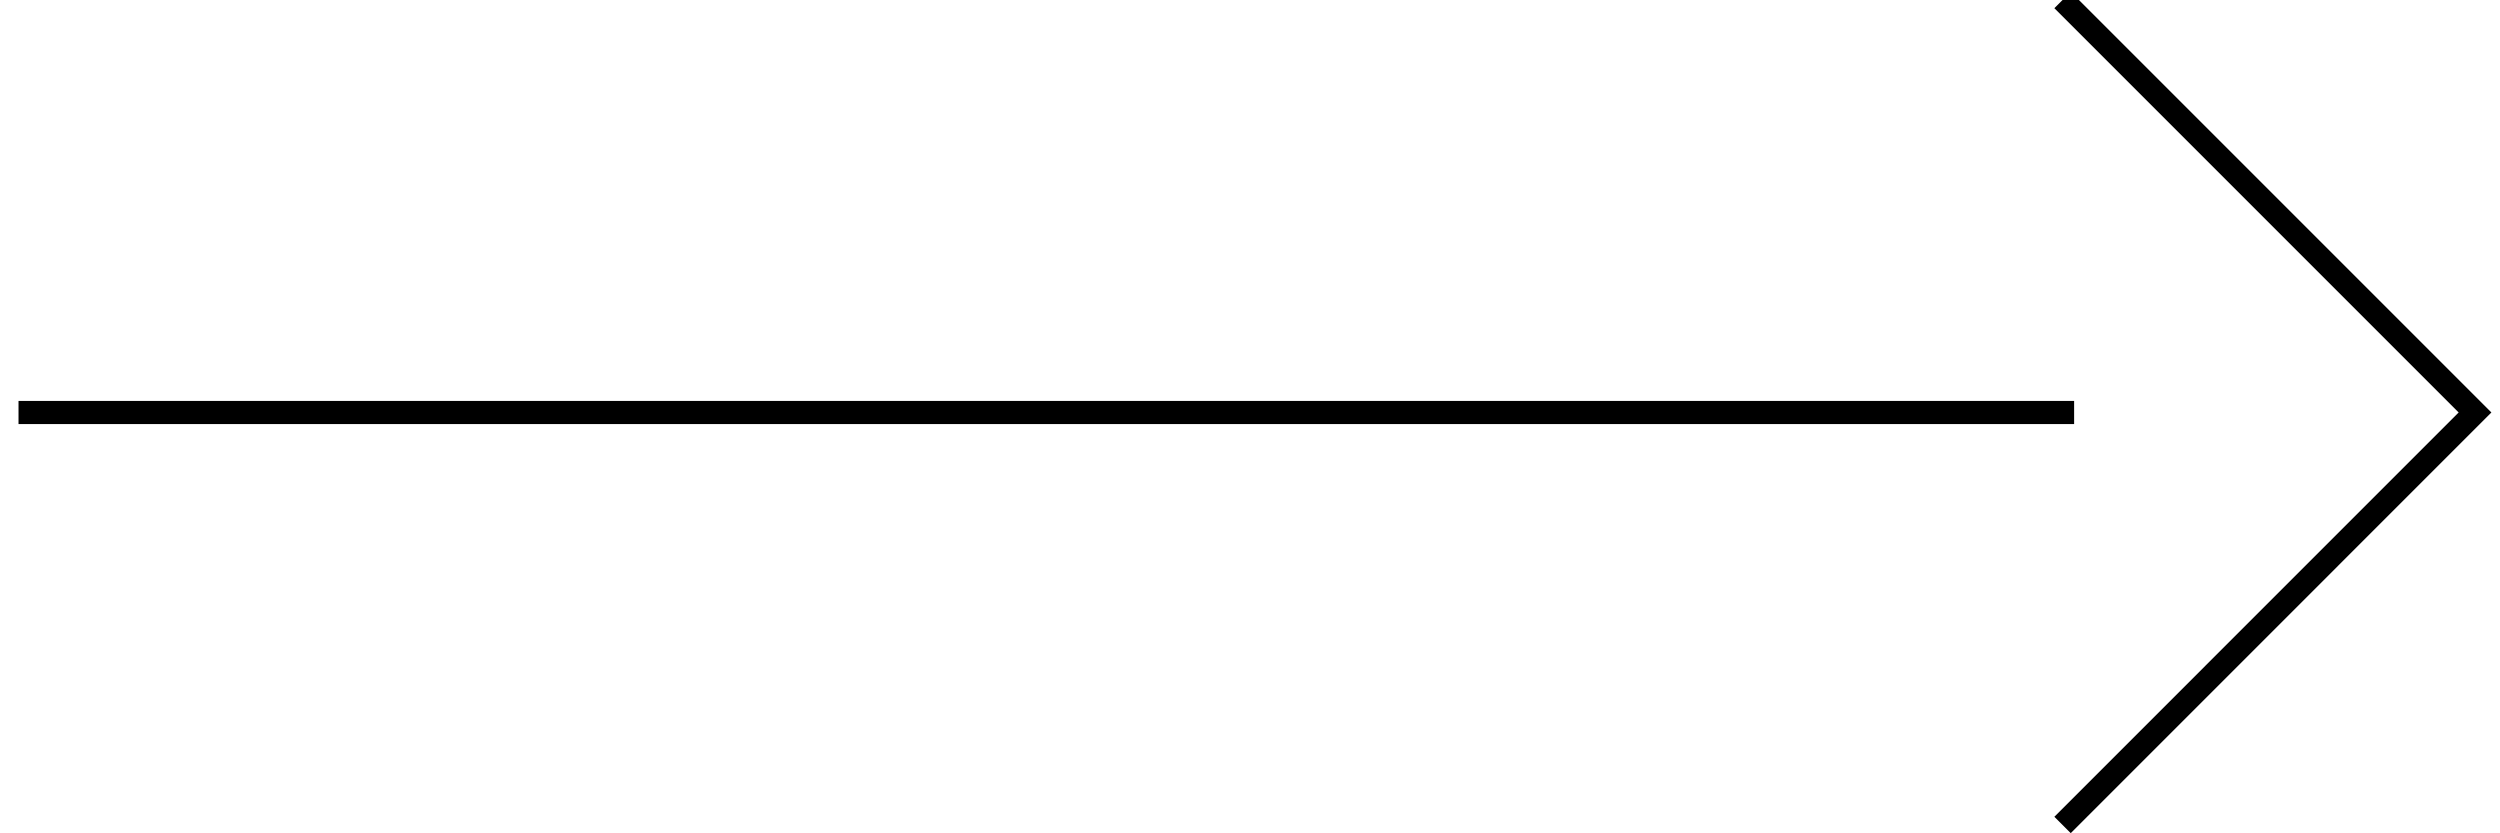 <?xml version="1.0" encoding="UTF-8"?>
<svg width="108px" height="36px" viewBox="0 0 108 36" version="1.1" xmlns="http://www.w3.org/2000/svg" xmlns:xlink="http://www.w3.org/1999/xlink">
    <!-- Generator: Sketch 59.1 (86144) - https://sketch.com -->
    <title>Group 3</title>
    <desc>Created with Sketch.</desc>
    <g id="mardegna-kft" stroke="none" stroke-width="1" fill="none" fill-rule="evenodd">
        <g id="DK-&gt;-mardegna-kft" transform="translate(-666, -6217)" stroke="#000000">
            <g id="footer" transform="translate(72, 6076)">
                <g id="Group-3" transform="translate(594.5, 140.719)">
                    <line x1="44.6" y1="-25.7" x2="44.6" y2="62.102" id="Line-2" stroke-linecap="square" transform="translate(44.6, 18.1) rotate(-90) translate(-44.6, -18.1) "></line>
                    <polyline id="Shape" transform="translate(88.602, 18.1) rotate(-45) translate(-88.602, -18.1) " points="101.202 5.5 101.202 30.7 76.002 30.7"></polyline>
                </g>
            </g>
        </g>
    </g>
</svg>